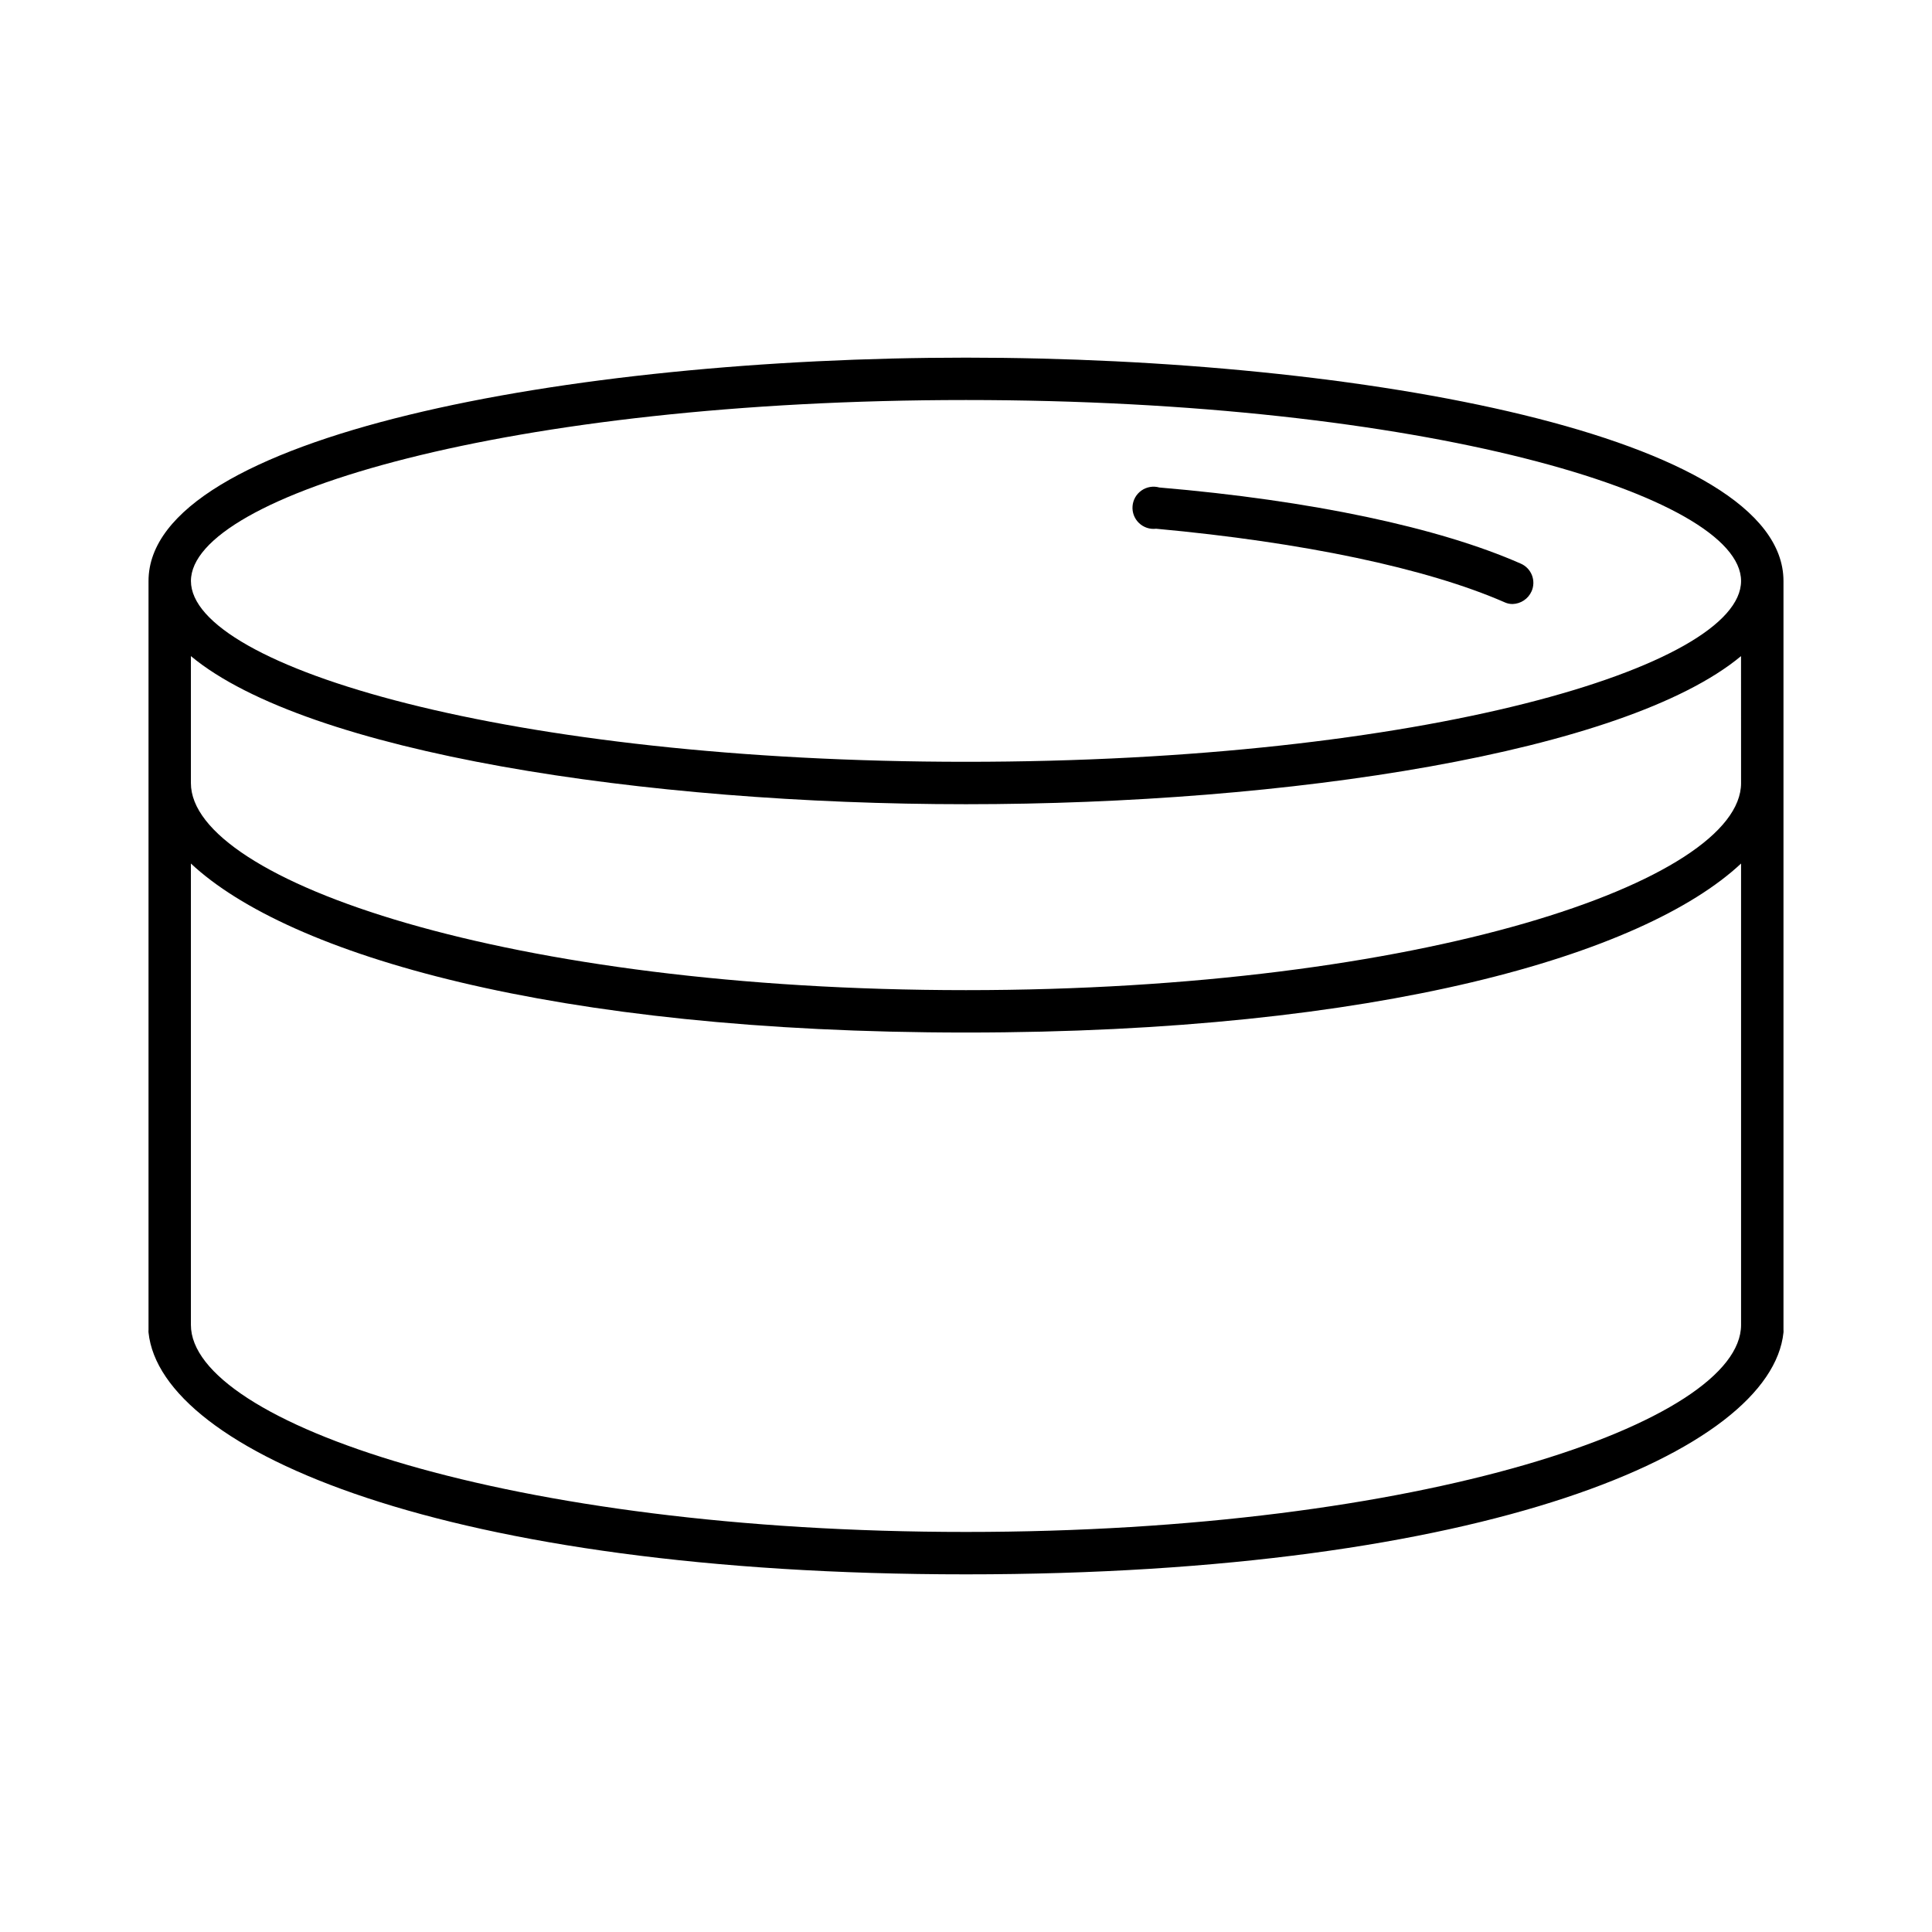 <?xml version="1.0" encoding="UTF-8"?>
<!-- Uploaded to: ICON Repo, www.iconrepo.com, Generator: ICON Repo Mixer Tools -->
<svg fill="#000000" width="800px" height="800px" version="1.1" viewBox="144 144 512 512" xmlns="http://www.w3.org/2000/svg">
 <g>
  <path d="m400 238.78c-105.05 0-216.64 20.754-216.64 59.195v198.45c-0.023 0.238-0.023 0.473 0 0.707 3.277 31.438 78.898 64.086 216.64 64.086s213.36-32.648 216.64-64.086c0.023-0.234 0.023-0.469 0-0.707v-198.45c0-38.441-111.59-59.195-216.64-59.195zm205.4 112.75c0 25.945-84.488 54.867-205.4 54.867s-205.41-28.922-205.41-54.867v-33.652c30.883 25.645 120.31 39.246 205.4 39.246s174.52-13.602 205.4-39.246zm-205.4-101.52c120.91 0 205.4 25.191 205.4 47.961 0 22.773-84.488 47.914-205.4 47.914s-205.4-25.191-205.4-47.914c-0.004-22.723 84.488-47.961 205.4-47.961zm0 299.97c-120.91 0-205.41-29.07-205.41-54.867v-122.27c25.898 24.234 96.078 44.789 205.41 44.789s179.51-20.555 205.4-44.789v122.27c0 25.797-84.488 54.867-205.4 54.867z"/>
  <path d="m450.38 284.12c38.945 3.578 71.691 10.48 92.246 19.445l0.004 0.004c0.688 0.332 1.445 0.508 2.215 0.504 2.188-0.062 4.148-1.375 5.039-3.375 0.602-1.363 0.633-2.91 0.082-4.293-0.551-1.383-1.633-2.488-3.004-3.062-21.613-9.523-55.418-16.727-95.723-20.152h-0.004c-1.609-0.457-3.344-0.168-4.719 0.789s-2.25 2.481-2.379 4.152c-0.133 1.672 0.492 3.312 1.703 4.473 1.211 1.16 2.875 1.719 4.539 1.516z"/>
 </g>
</svg>